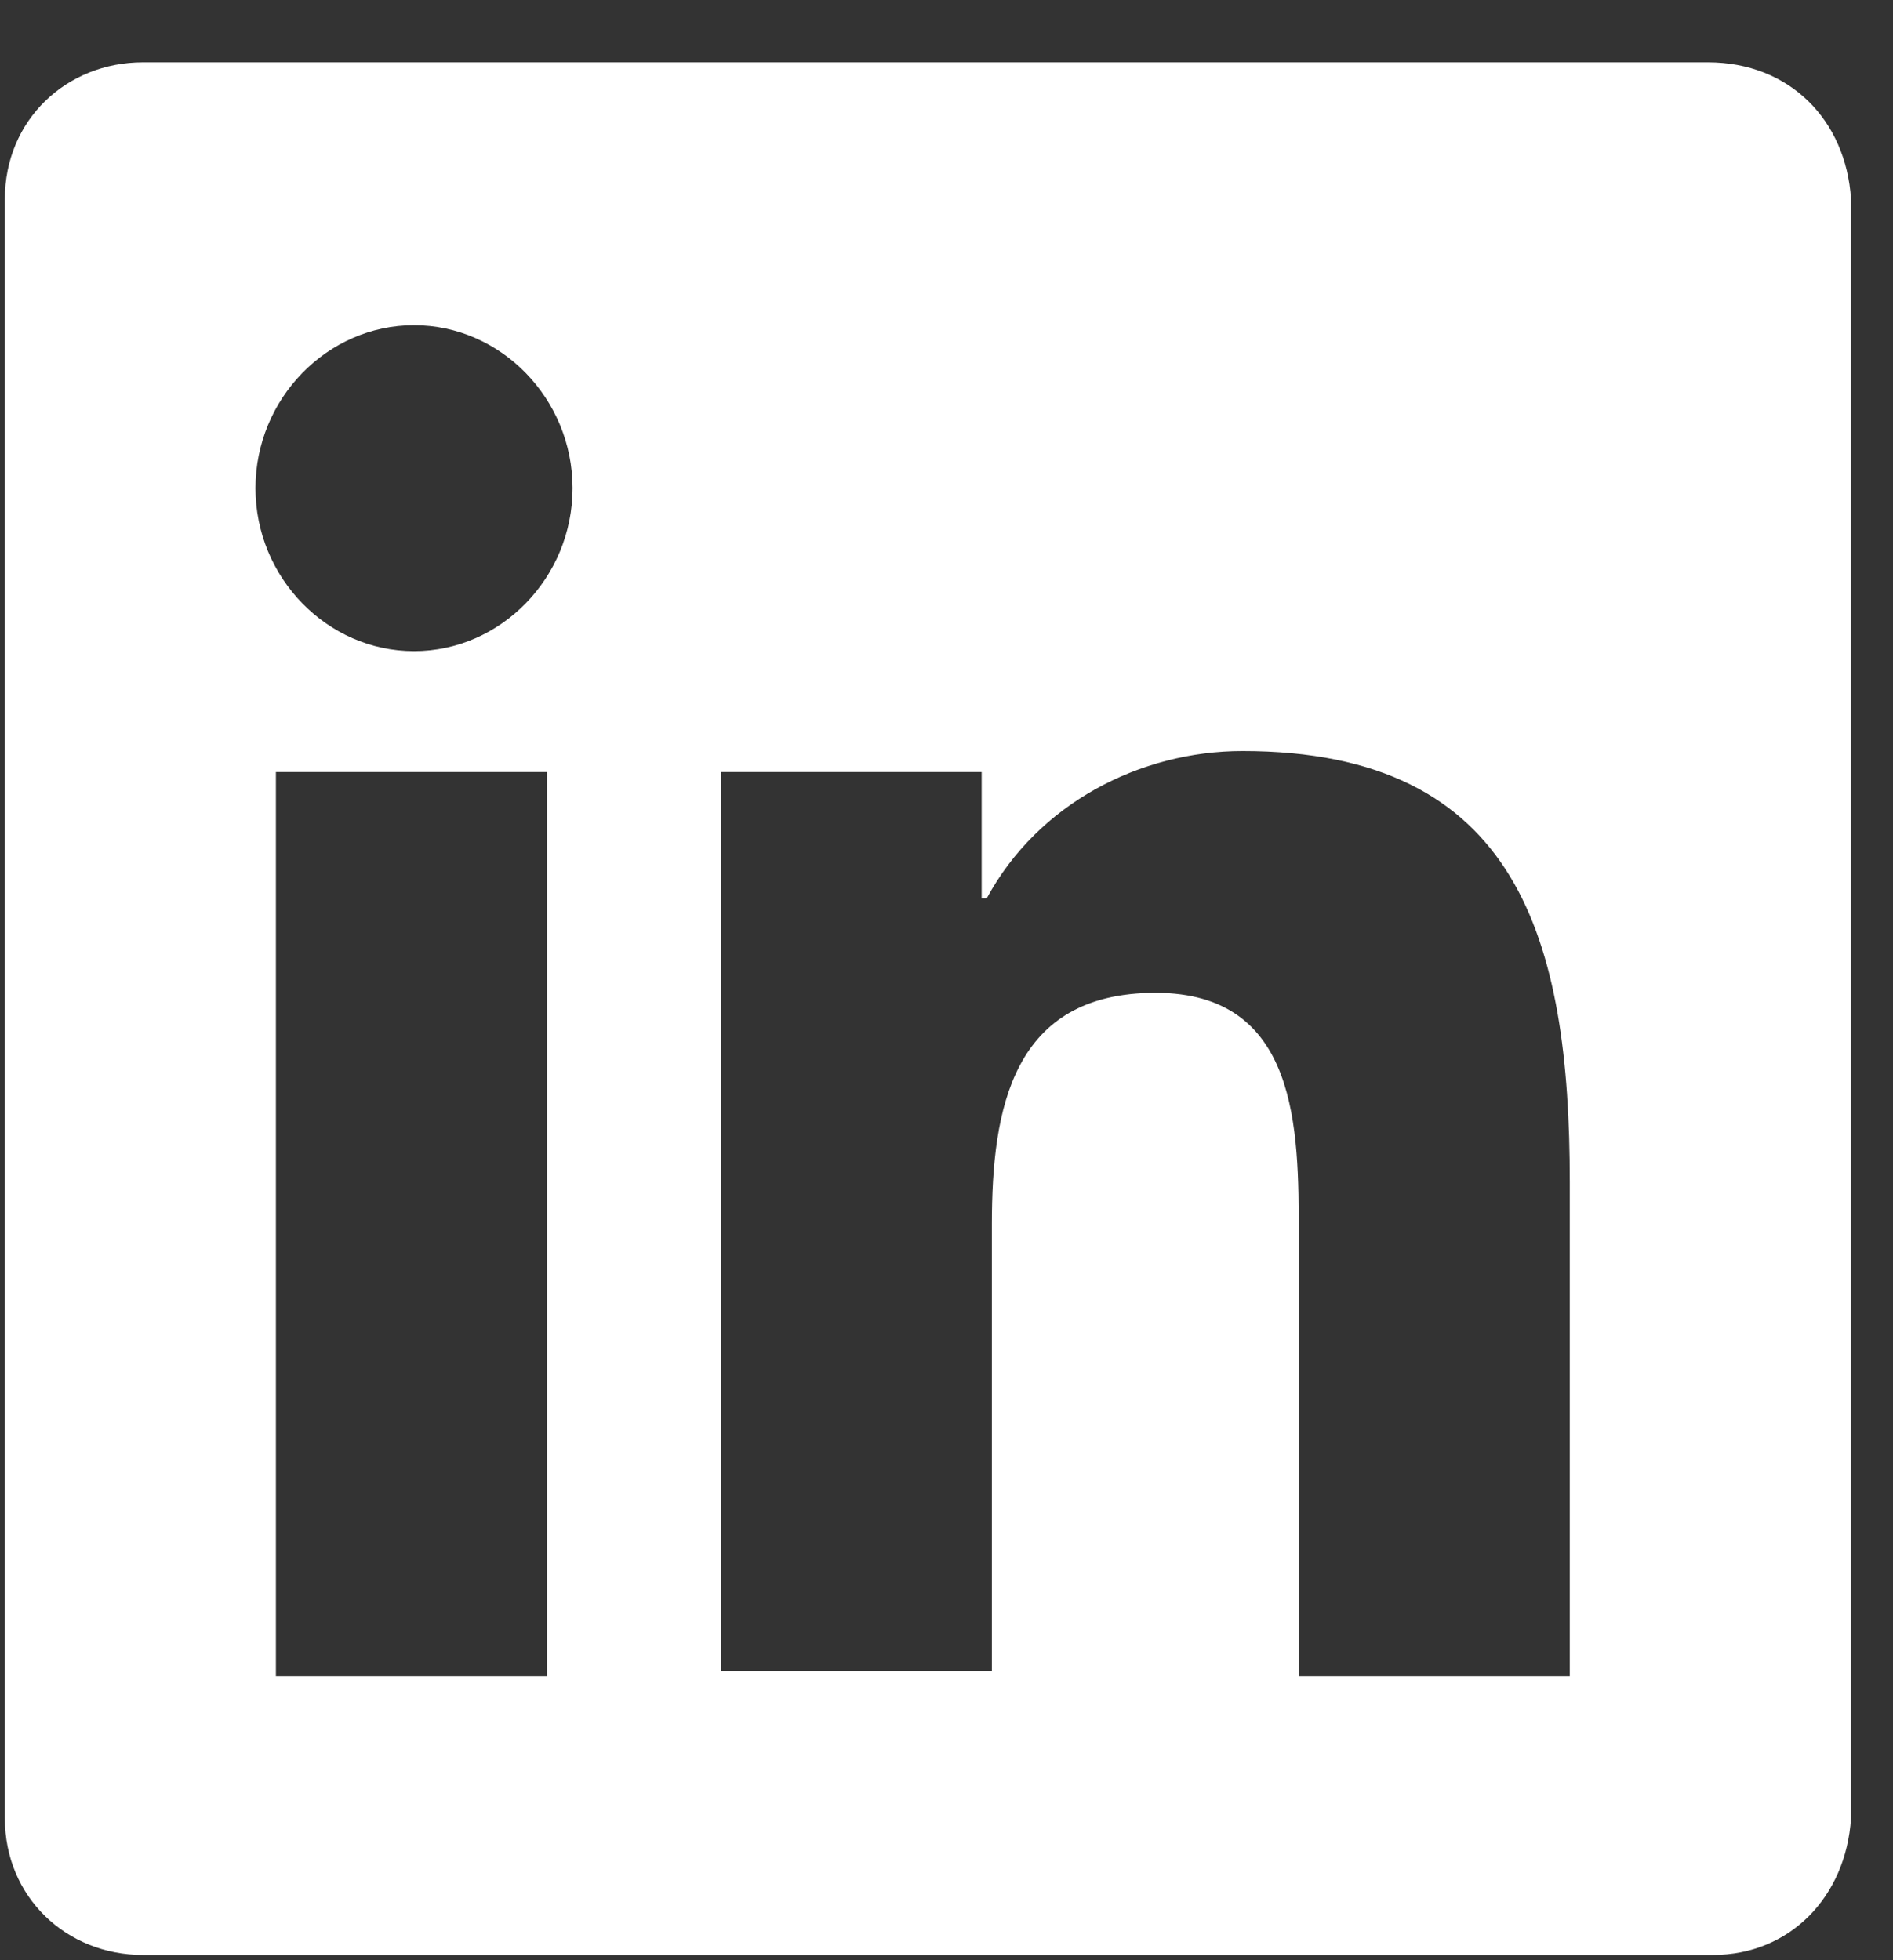 <svg width="28" height="29" viewBox="0 0 28 29" fill="none" xmlns="http://www.w3.org/2000/svg">
<rect x="0" y="0" width="28" height="29" fill="#333333" stroke="none"/>
<path id="linkedin" d="M25.261 0.922H2.115C0.98 0.922 0.072 1.777 0.072 2.944V26.9C0.072 28.066 0.98 28.922 2.115 28.922H25.337C26.472 28.922 27.304 28.066 27.379 26.9V2.944C27.304 1.777 26.472 0.922 25.261 0.922ZM8.09 24.8H4.081V11.422H8.09V24.8ZM6.124 9.633C4.838 9.633 3.779 8.544 3.779 7.222C3.779 5.9 4.838 4.811 6.124 4.811C7.41 4.811 8.469 5.9 8.469 7.222C8.469 8.544 7.41 9.633 6.124 9.633ZM23.219 24.8H19.21V18.266C19.21 16.711 19.21 14.688 17.092 14.688C14.974 14.688 14.671 16.4 14.671 18.111V24.722H10.662V11.422H14.52V13.289H14.596C15.352 11.889 16.865 11.111 18.378 11.111C22.463 11.111 23.219 13.911 23.219 17.488V24.8Z" fill="white"/>
</svg>

